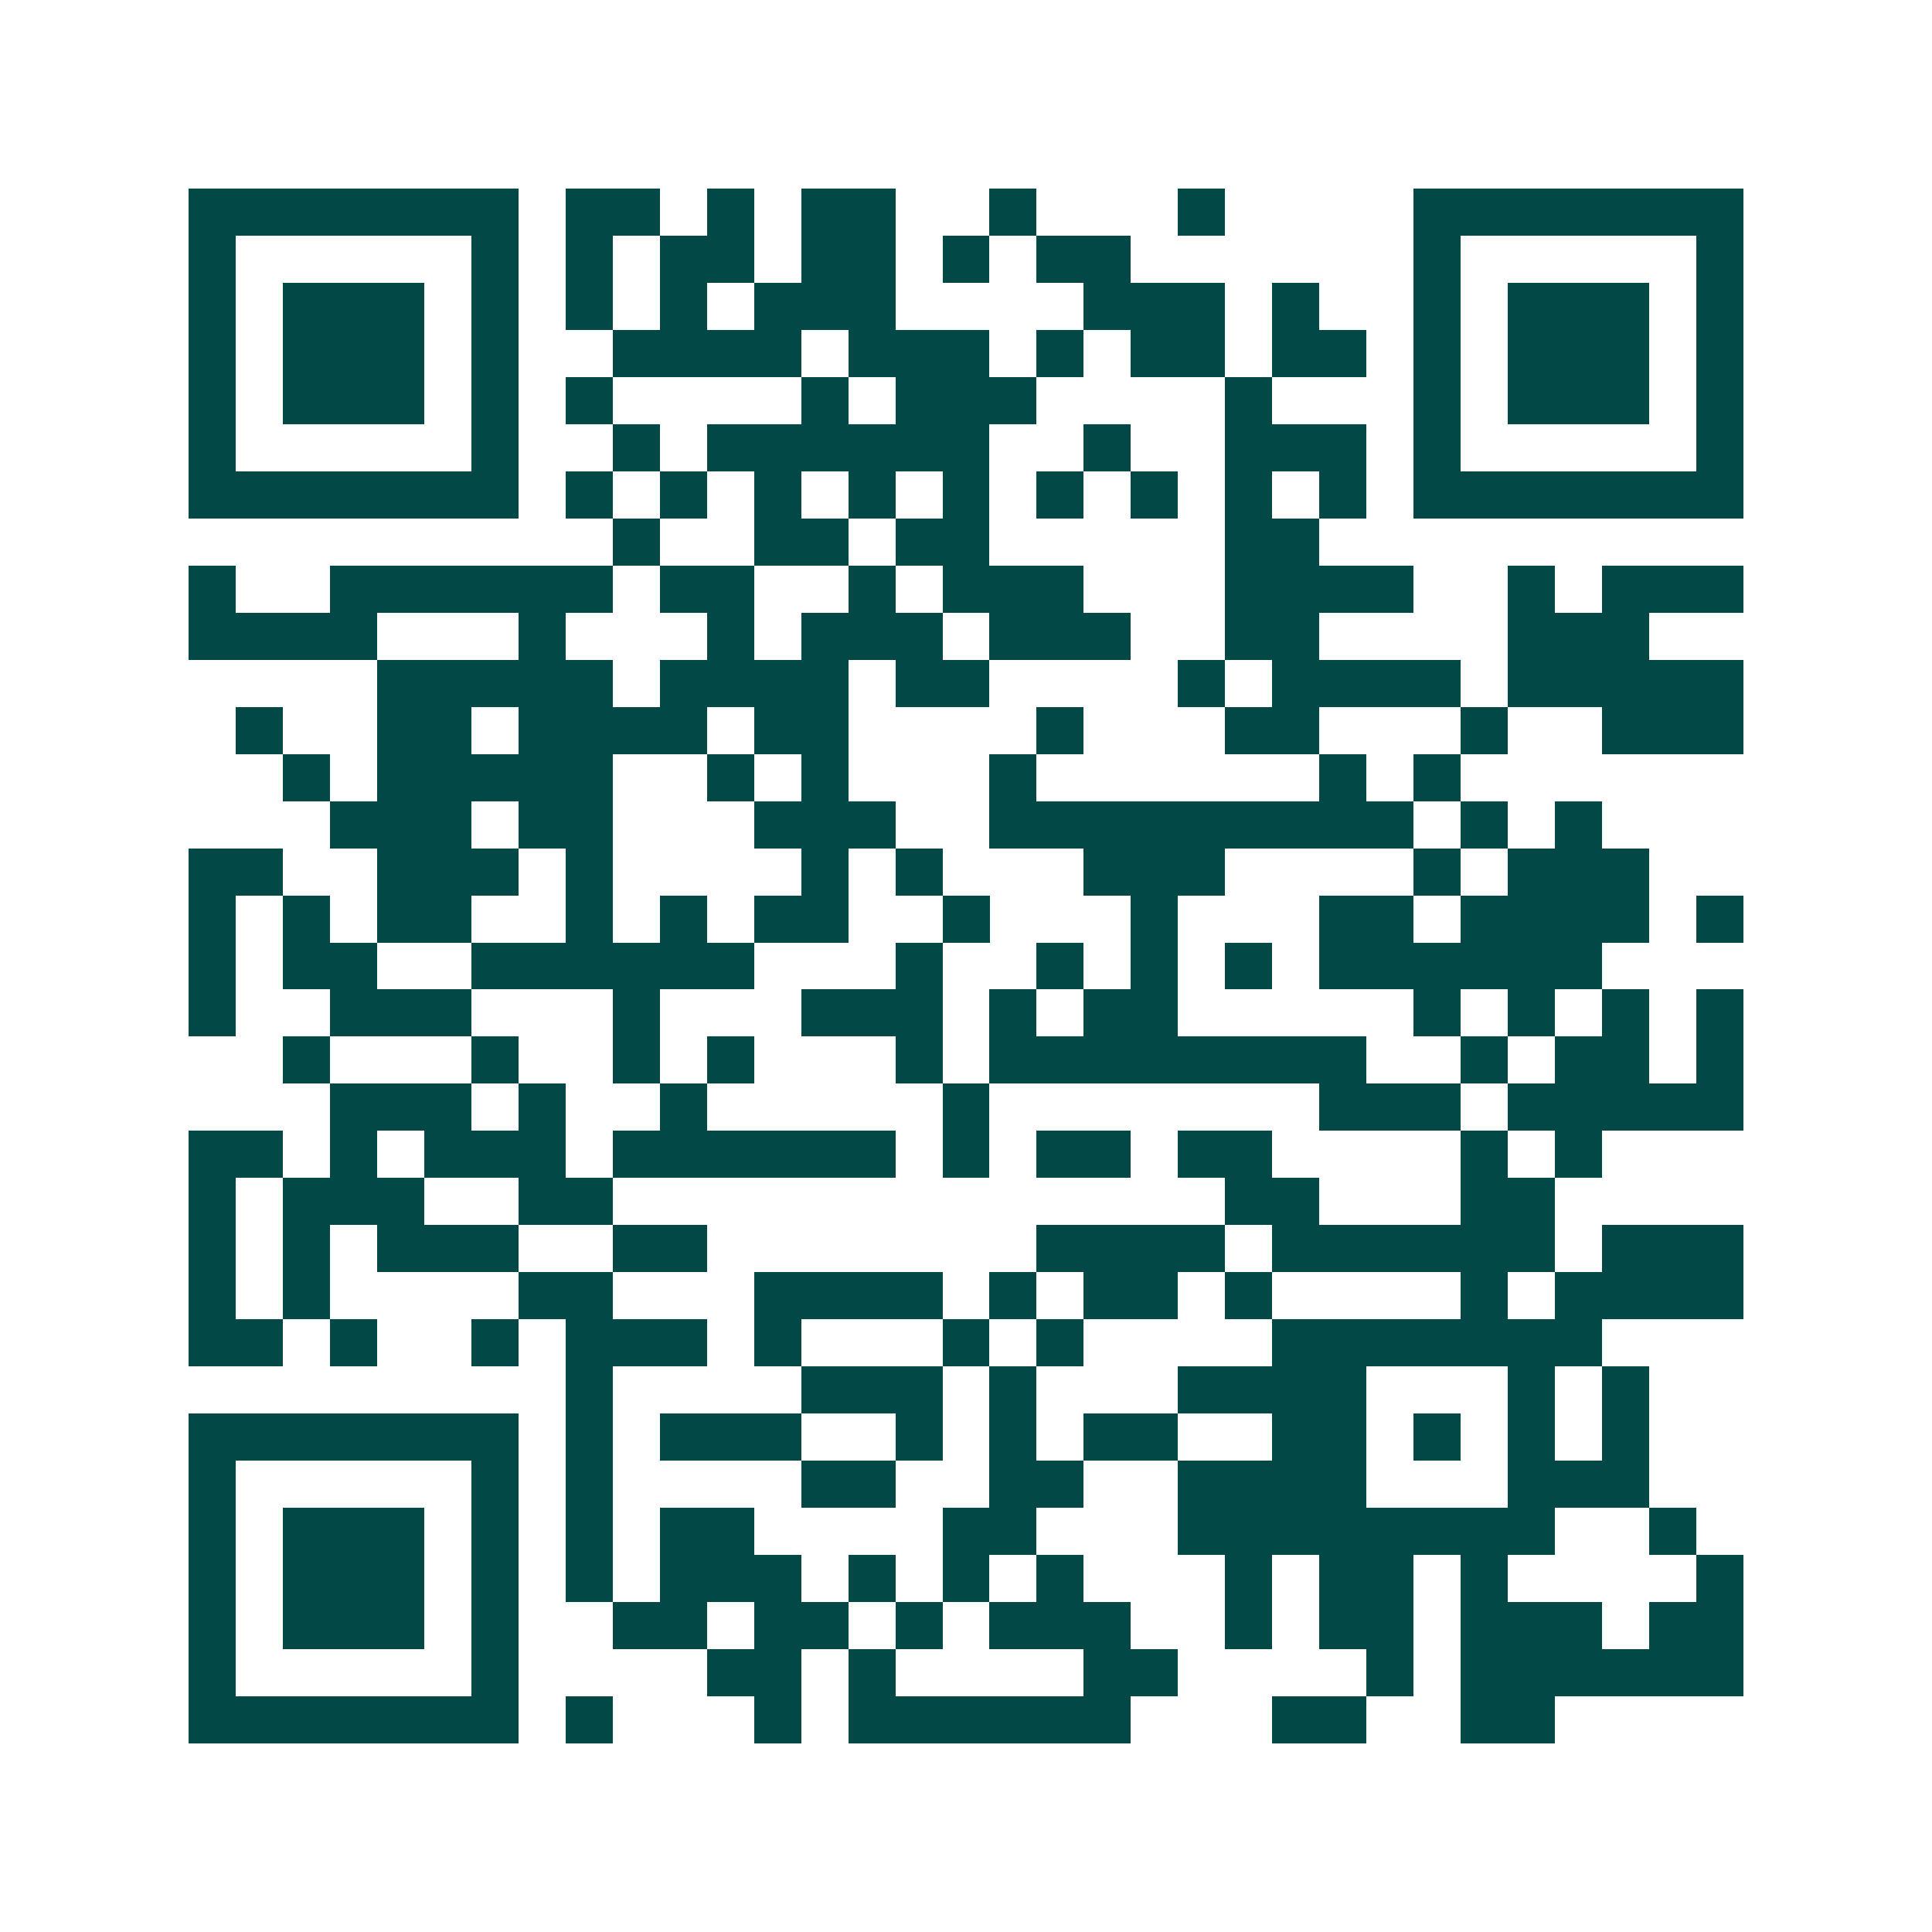 <svg xmlns="http://www.w3.org/2000/svg" width="200" height="200" viewBox="0 0 41 41" shape-rendering="crispEdges"><path fill="#ffffff" d="M0 0h41v41H0z"/><path stroke="#014847" d="M4 4.5h7m1 0h2m1 0h1m1 0h2m2 0h1m3 0h1m4 0h7M4 5.5h1m5 0h1m1 0h1m1 0h2m1 0h2m1 0h1m1 0h2m6 0h1m5 0h1M4 6.5h1m1 0h3m1 0h1m1 0h1m1 0h1m1 0h3m4 0h3m1 0h1m2 0h1m1 0h3m1 0h1M4 7.5h1m1 0h3m1 0h1m2 0h4m1 0h3m1 0h1m1 0h2m1 0h2m1 0h1m1 0h3m1 0h1M4 8.5h1m1 0h3m1 0h1m1 0h1m4 0h1m1 0h3m4 0h1m3 0h1m1 0h3m1 0h1M4 9.5h1m5 0h1m2 0h1m1 0h6m2 0h1m2 0h3m1 0h1m5 0h1M4 10.5h7m1 0h1m1 0h1m1 0h1m1 0h1m1 0h1m1 0h1m1 0h1m1 0h1m1 0h1m1 0h7M13 11.5h1m2 0h2m1 0h2m5 0h2M4 12.5h1m2 0h6m1 0h2m2 0h1m1 0h3m3 0h4m2 0h1m1 0h3M4 13.5h4m3 0h1m3 0h1m1 0h3m1 0h3m2 0h2m4 0h3M8 14.5h5m1 0h4m1 0h2m4 0h1m1 0h4m1 0h5M5 15.5h1m2 0h2m1 0h4m1 0h2m4 0h1m3 0h2m3 0h1m2 0h3M6 16.5h1m1 0h5m2 0h1m1 0h1m3 0h1m6 0h1m1 0h1M7 17.5h3m1 0h2m3 0h3m2 0h9m1 0h1m1 0h1M4 18.5h2m2 0h3m1 0h1m4 0h1m1 0h1m3 0h3m4 0h1m1 0h3M4 19.5h1m1 0h1m1 0h2m2 0h1m1 0h1m1 0h2m2 0h1m3 0h1m3 0h2m1 0h4m1 0h1M4 20.5h1m1 0h2m2 0h6m3 0h1m2 0h1m1 0h1m1 0h1m1 0h6M4 21.5h1m2 0h3m3 0h1m3 0h3m1 0h1m1 0h2m5 0h1m1 0h1m1 0h1m1 0h1M6 22.5h1m3 0h1m2 0h1m1 0h1m3 0h1m1 0h8m2 0h1m1 0h2m1 0h1M7 23.5h3m1 0h1m2 0h1m5 0h1m7 0h3m1 0h5M4 24.5h2m1 0h1m1 0h3m1 0h6m1 0h1m1 0h2m1 0h2m4 0h1m1 0h1M4 25.5h1m1 0h3m2 0h2m13 0h2m3 0h2M4 26.5h1m1 0h1m1 0h3m2 0h2m7 0h4m1 0h6m1 0h3M4 27.5h1m1 0h1m4 0h2m3 0h4m1 0h1m1 0h2m1 0h1m4 0h1m1 0h4M4 28.5h2m1 0h1m2 0h1m1 0h3m1 0h1m3 0h1m1 0h1m4 0h7M12 29.5h1m4 0h3m1 0h1m3 0h4m3 0h1m1 0h1M4 30.5h7m1 0h1m1 0h3m2 0h1m1 0h1m1 0h2m2 0h2m1 0h1m1 0h1m1 0h1M4 31.5h1m5 0h1m1 0h1m4 0h2m2 0h2m2 0h4m3 0h3M4 32.5h1m1 0h3m1 0h1m1 0h1m1 0h2m4 0h2m3 0h8m2 0h1M4 33.5h1m1 0h3m1 0h1m1 0h1m1 0h3m1 0h1m1 0h1m1 0h1m3 0h1m1 0h2m1 0h1m4 0h1M4 34.5h1m1 0h3m1 0h1m2 0h2m1 0h2m1 0h1m1 0h3m2 0h1m1 0h2m1 0h3m1 0h2M4 35.5h1m5 0h1m4 0h2m1 0h1m4 0h2m4 0h1m1 0h6M4 36.5h7m1 0h1m3 0h1m1 0h6m3 0h2m2 0h2"/></svg>
